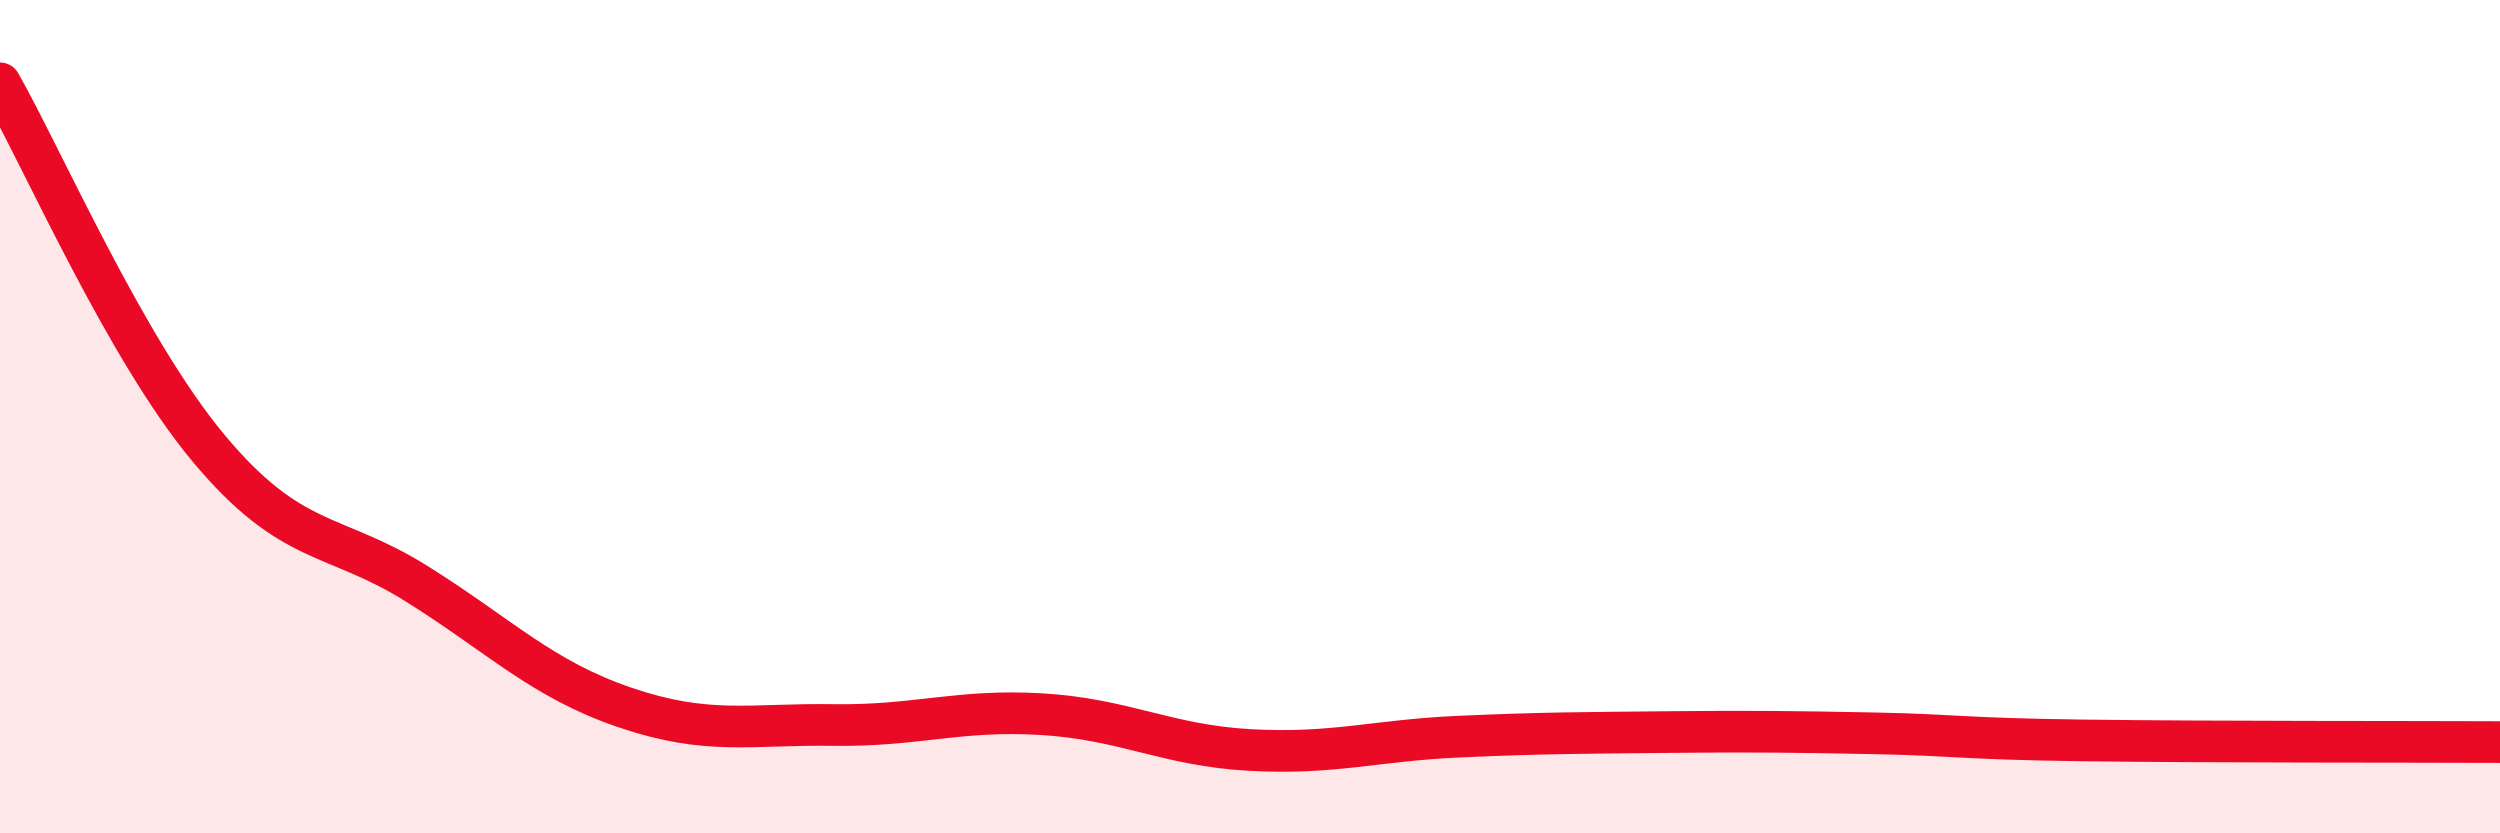 
    <svg width="60" height="20" viewBox="0 0 60 20" xmlns="http://www.w3.org/2000/svg">
      <path
        d="M 0,2 C 1,3.75 3,8.35 5,10.75 C 7,13.15 8,12.76 10,14.01 C 12,15.26 13,16.3 15,16.98 C 17,17.66 18,17.37 20,17.4 C 22,17.43 23,17.02 25,17.14 C 27,17.26 28,17.89 30,18 C 32,18.11 33,17.77 35,17.68 C 37,17.59 38,17.59 40,17.57 C 42,17.55 43,17.56 45,17.6 C 47,17.64 47,17.73 50,17.77 C 53,17.81 58,17.8 60,17.81L60 20L0 20Z"
        fill="#EB0A25"
        opacity="0.1"
        stroke-linecap="round"
        stroke-linejoin="round"
      />
      <path
        d="M 0,2 C 1,3.75 3,8.35 5,10.75 C 7,13.15 8,12.76 10,14.01 C 12,15.26 13,16.3 15,16.98 C 17,17.66 18,17.37 20,17.4 C 22,17.43 23,17.02 25,17.14 C 27,17.26 28,17.89 30,18 C 32,18.11 33,17.77 35,17.68 C 37,17.59 38,17.59 40,17.57 C 42,17.55 43,17.56 45,17.6 C 47,17.64 47,17.73 50,17.77 C 53,17.81 58,17.8 60,17.81"
        stroke="#EB0A25"
        stroke-width="1"
        fill="none"
        stroke-linecap="round"
        stroke-linejoin="round"
      />
    </svg>
  